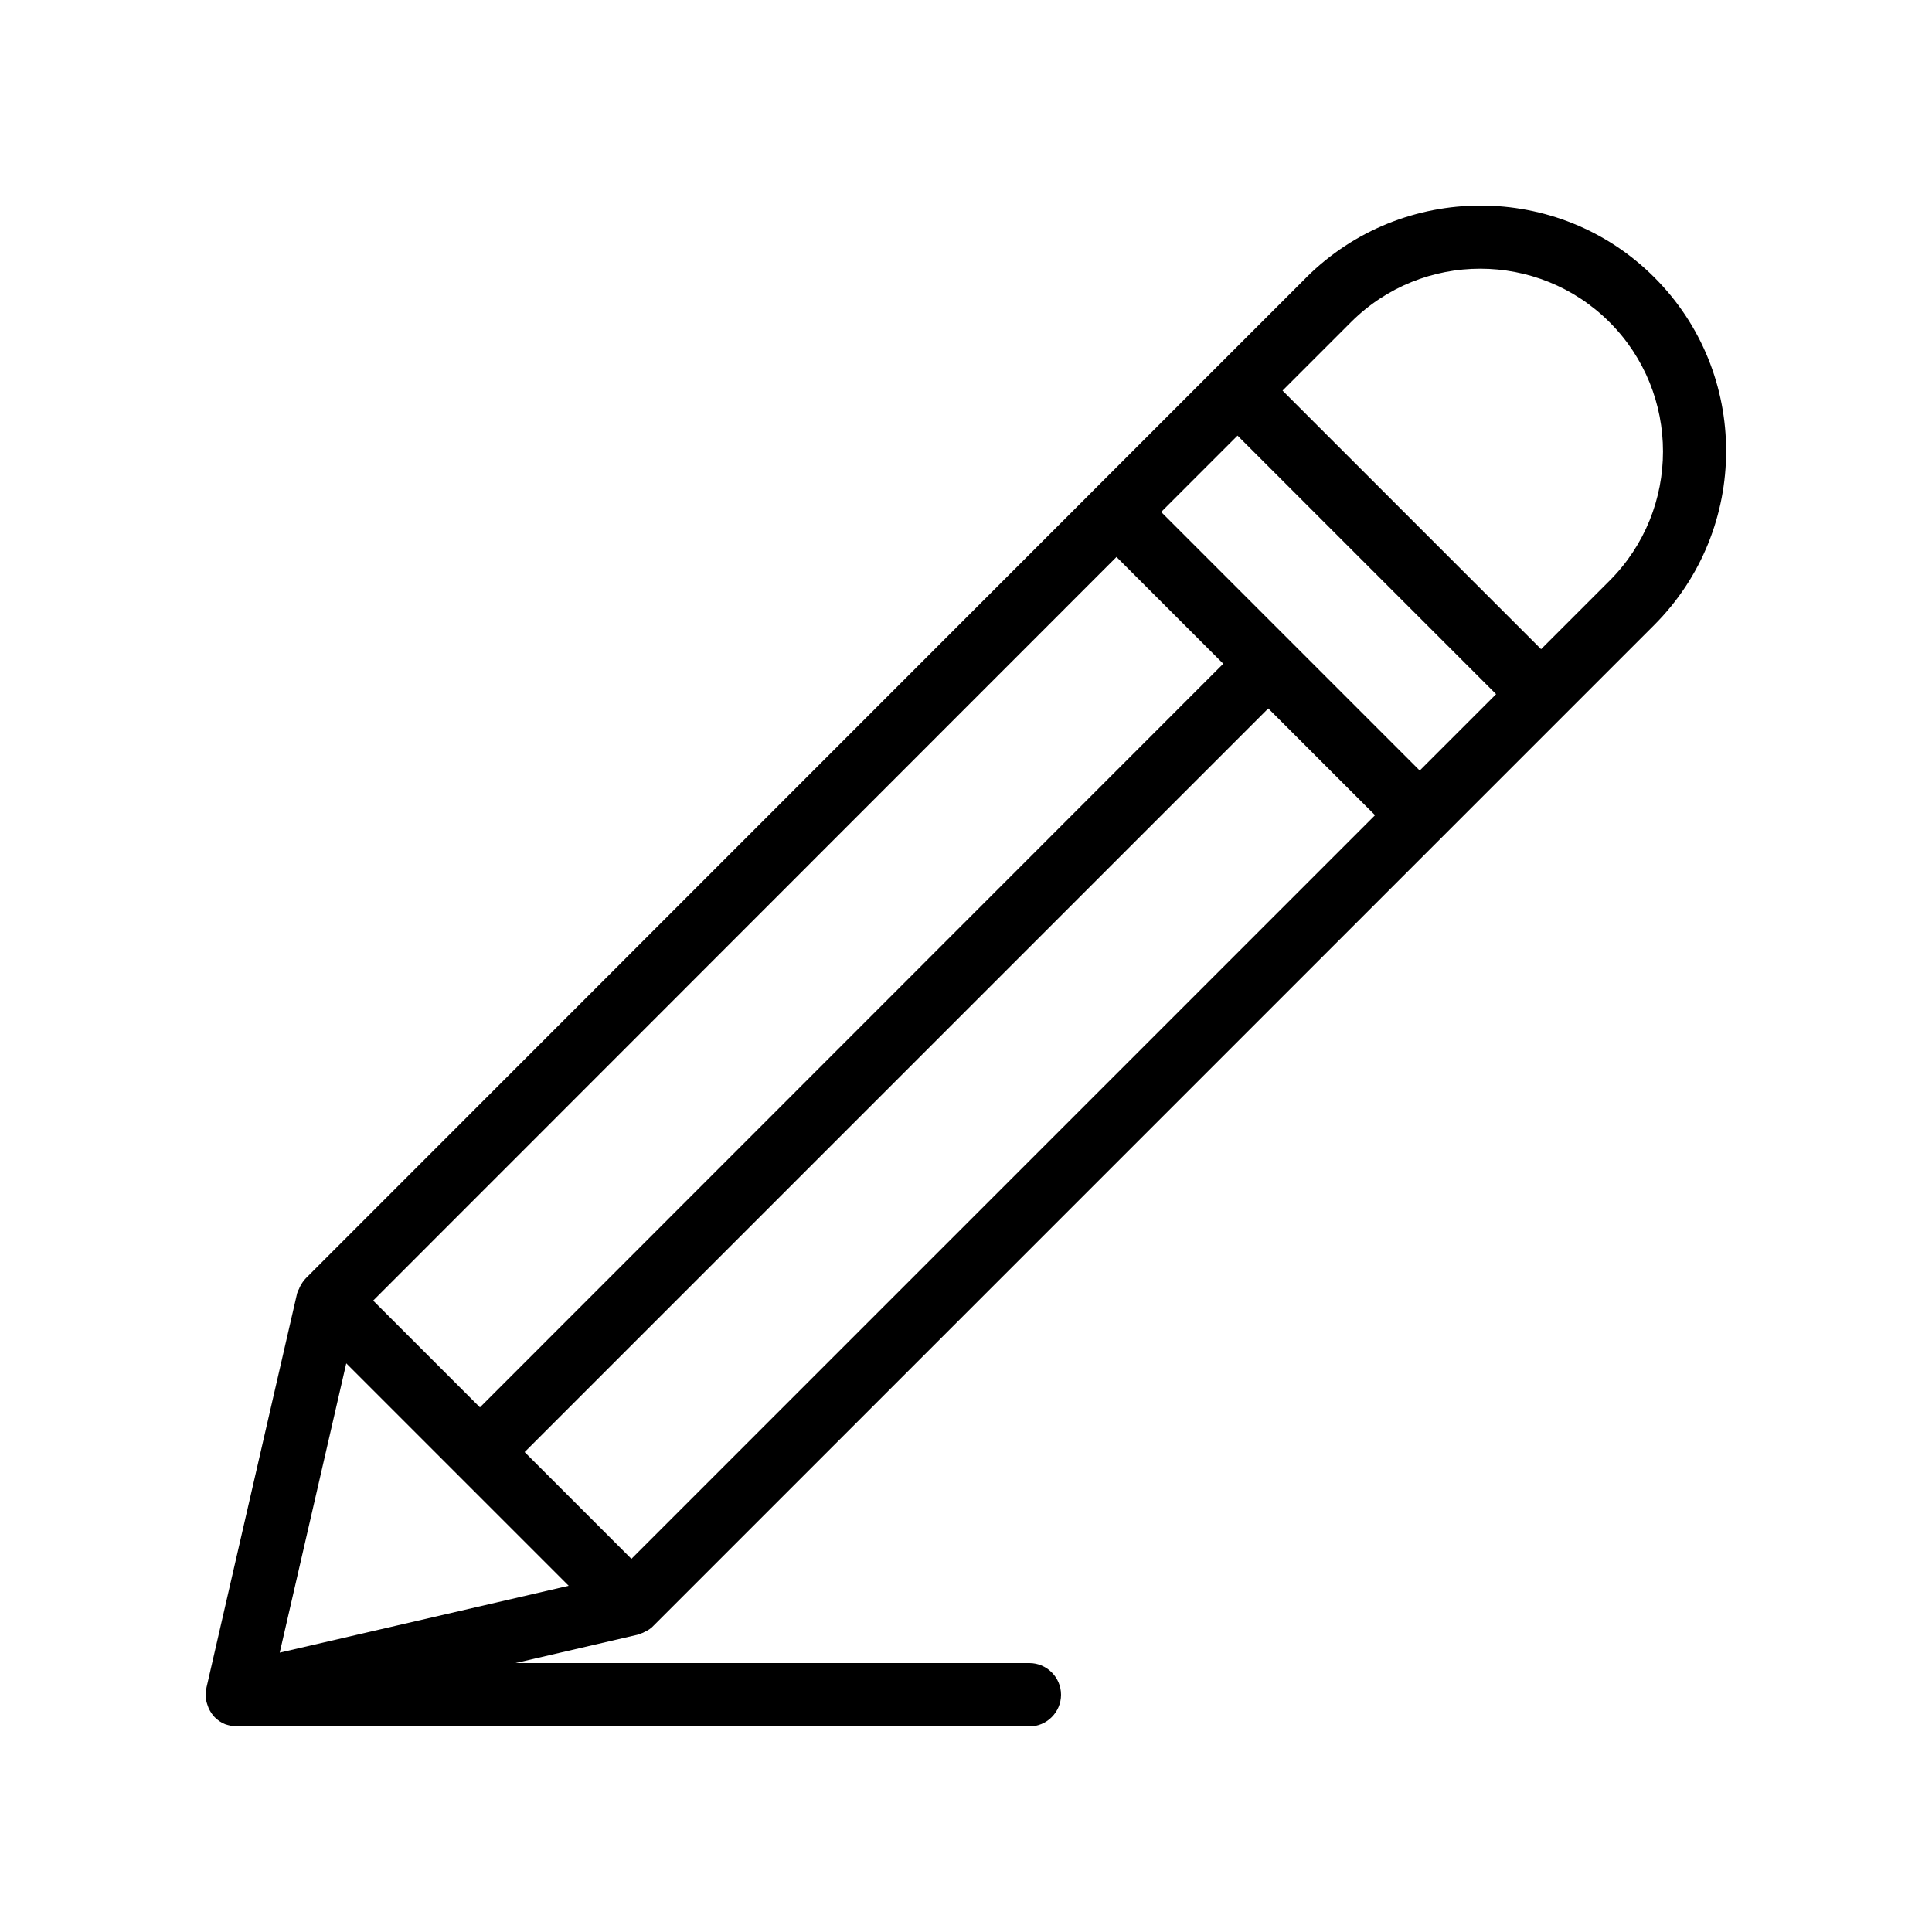 <?xml version="1.0" encoding="UTF-8"?>
<!-- Uploaded to: SVG Repo, www.svgrepo.com, Generator: SVG Repo Mixer Tools -->
<svg fill="#000000" width="800px" height="800px" version="1.1" viewBox="144 144 512 512" xmlns="http://www.w3.org/2000/svg">
 <path d="m490.18 217.54-24.098 24.098-240.99 241.07c-0.672 0.672-1.258 1.594-1.68 2.434-0.082 0.25-0.168 0.504-0.336 0.754-0.082 0.25-0.25 0.504-0.336 0.84l-24.016 104.46c-0.082 0.504-0.168 1.09-0.168 1.594 0 0.168-0.082 0.254-0.082 0.336v0.082c0 1.008 0.25 1.93 0.586 2.856 0.082 0.25 0.168 0.418 0.25 0.672 0.418 0.84 0.922 1.68 1.594 2.352 0.754 0.754 1.68 1.426 2.769 1.848 1.012 0.336 2.106 0.59 3.195 0.59h209.92c4.617 0 8.398-3.777 8.398-8.398 0-4.617-3.777-8.398-8.398-8.398l-136.2 0.004 32.578-7.559c0.25-0.082 0.504-0.25 0.84-0.336 0.25-0.082 0.504-0.168 0.754-0.336 0.922-0.418 1.762-0.922 2.434-1.68l265.17-265.17c25.441-25.441 25.441-66.84 0-92.195-25.352-25.359-66.75-25.277-92.191 0.082zm30.062 130.66-68.52-68.52 20.238-20.238 68.52 68.52zm-208.91 208.91-28.297-28.297 197.07-197.07 28.297 28.297zm128.55-265.51 28.297 28.297-196.99 197.07-28.297-28.297zm-204.12 213.7 58.945 58.945-76.578 17.719zm334.78-207.4-18.137 18.137-68.52-68.52 18.137-18.137c18.895-18.895 49.625-18.895 68.52 0 18.891 18.895 18.891 49.625 0 68.52z"/>
</svg>